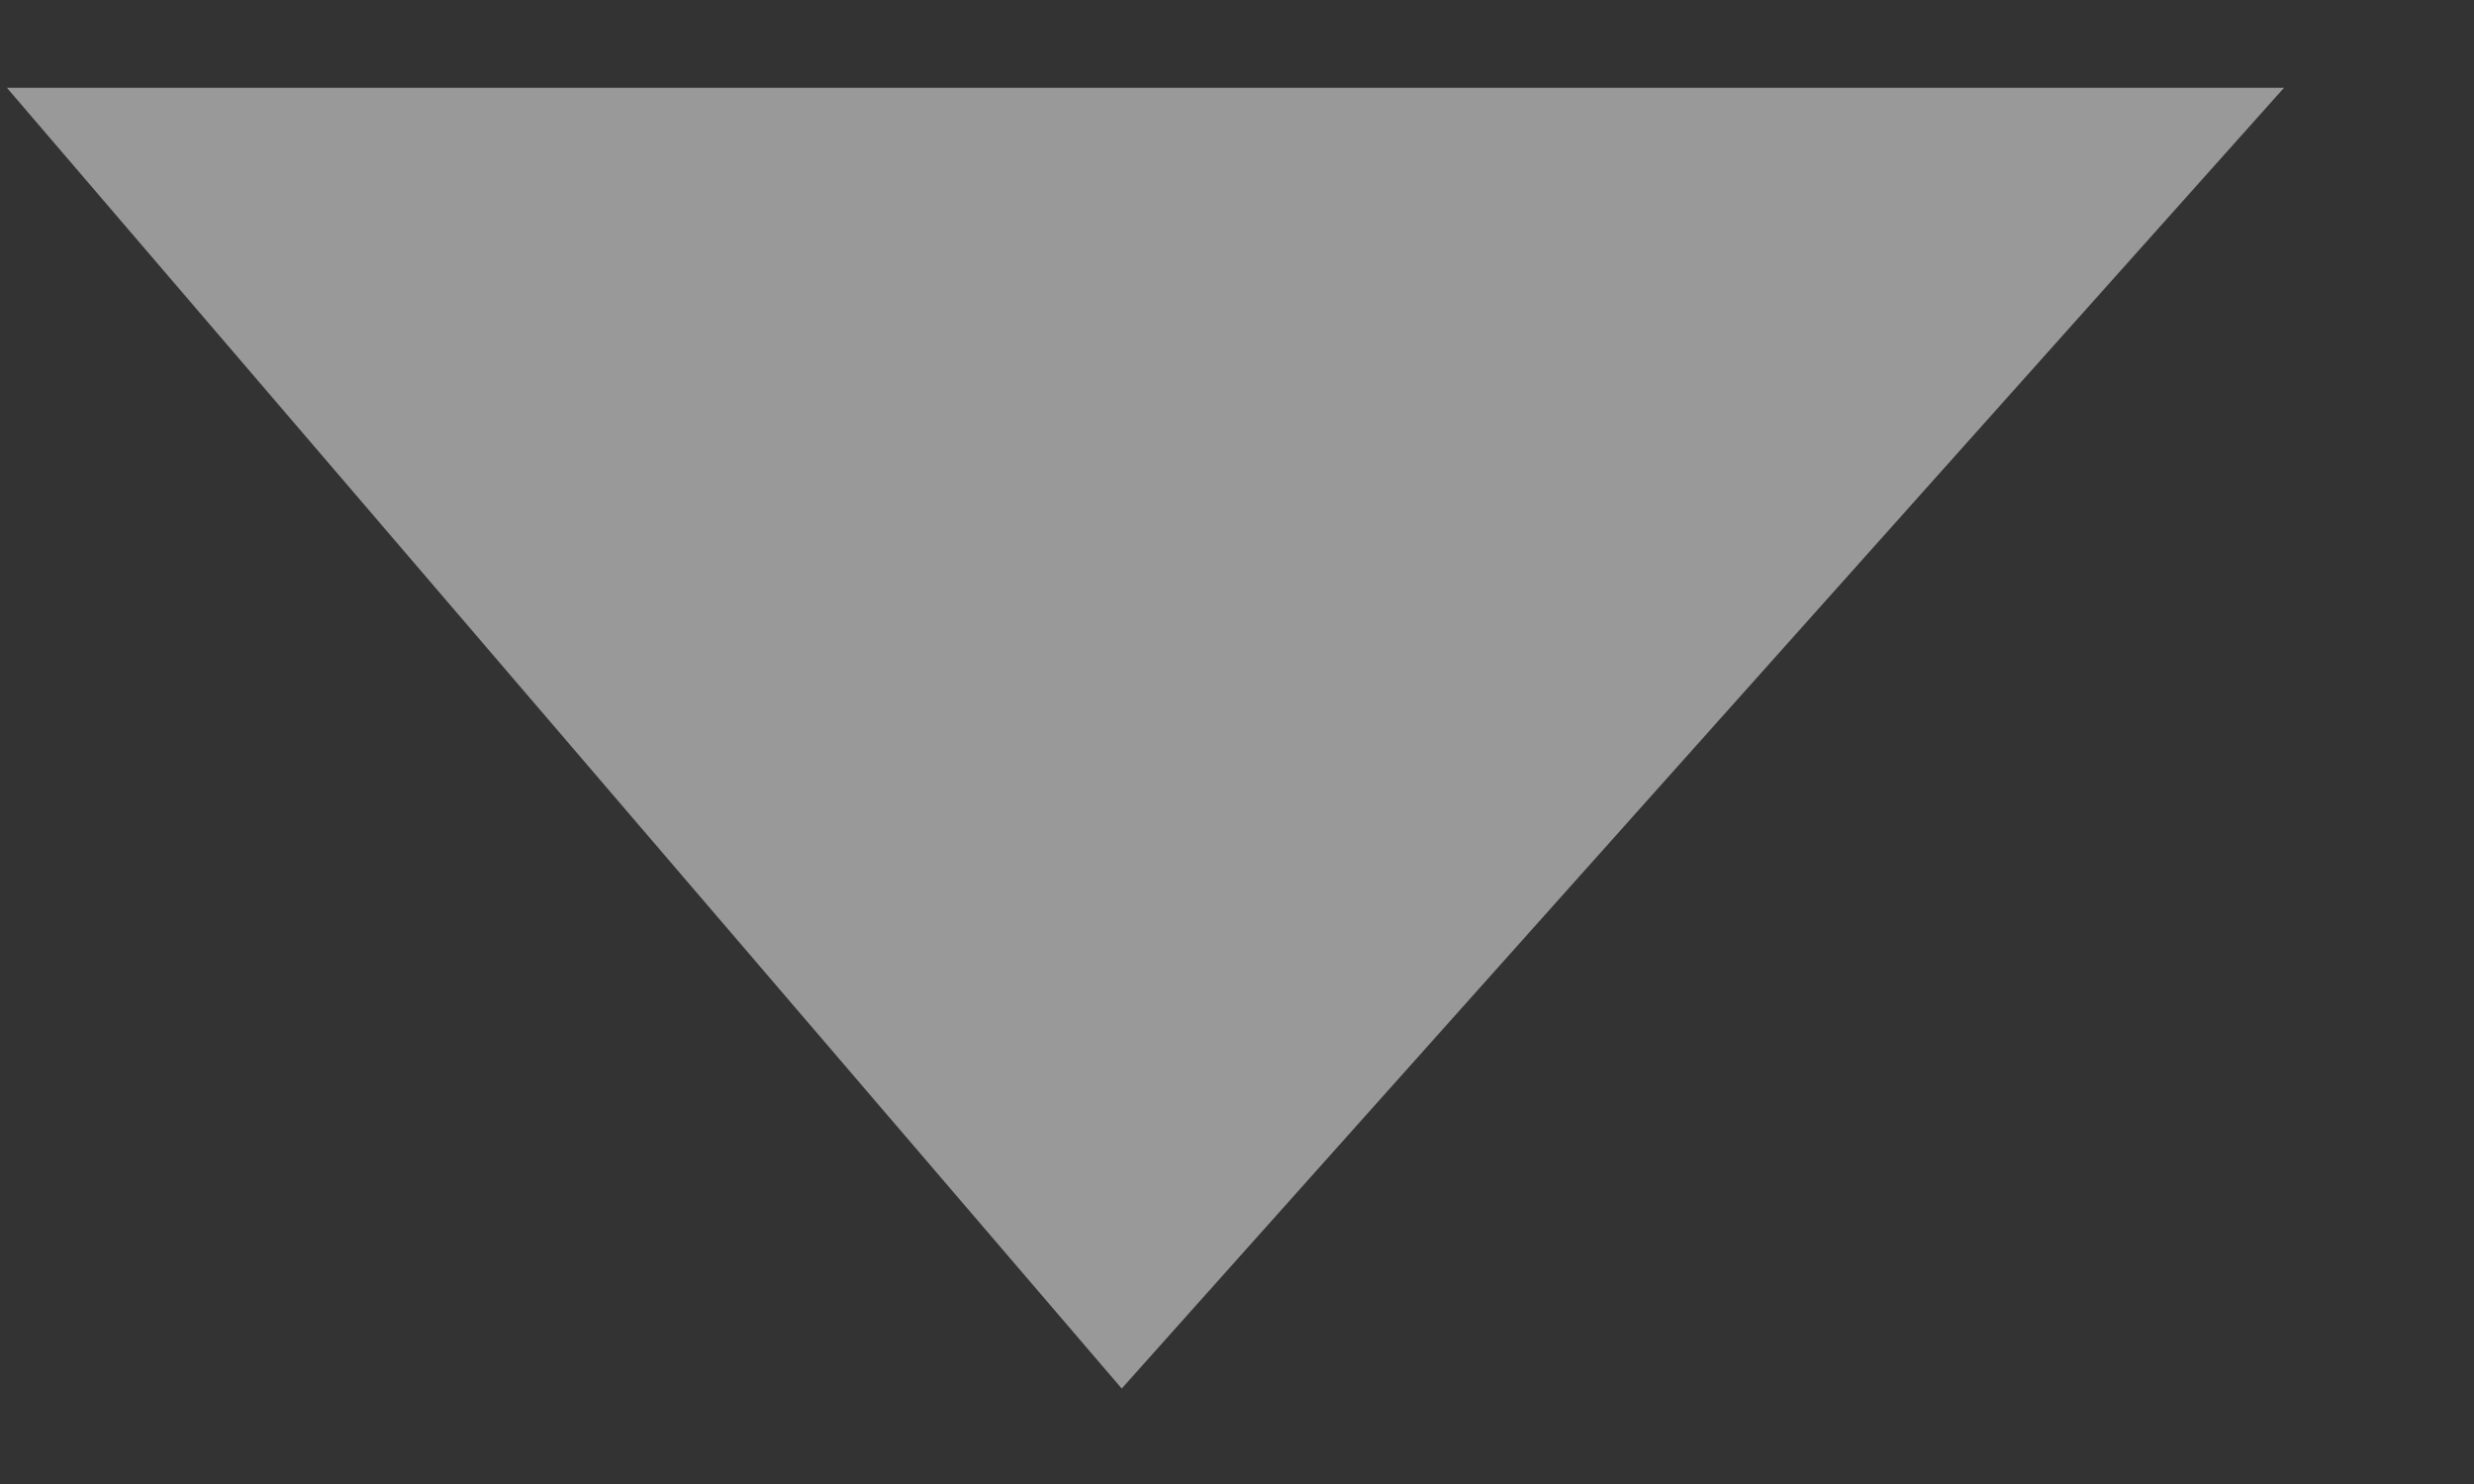 <?xml version="1.0" encoding="UTF-8" standalone="no"?>
<svg width="10px" height="6px" viewBox="0 0 10 6" version="1.1" xmlns="http://www.w3.org/2000/svg" xmlns:xlink="http://www.w3.org/1999/xlink">
    <rect x="0" y="0" width="10" height="6" fill="#333333" stroke="none"/>
    <!-- Generator: sketchtool 49 (51002) - http://www.bohemiancoding.com/sketch -->
    <title>F9278B4A-1A4A-4D4F-AE16-95F6B81E8534</title>
    <desc>Created with sketchtool.</desc>
    <defs></defs>
    <g id="Page-1" stroke="none" stroke-width="1" fill="none" fill-rule="evenodd" fill-opacity="0.5">
        <g id="01_Home" transform="translate(-910, -49)" fill="#FFFFFF" fill-rule="nonzero">
            <g id="Header" transform="translate(66, 27)">
                <polygon id="icon-dropdown" transform="translate(848.63, 24.985) rotate(90) translate(-848.63, -24.985) " points="851.259 25.081 846 29.587 846 20.383"></polygon>
            </g>
        </g>
    </g>
</svg>